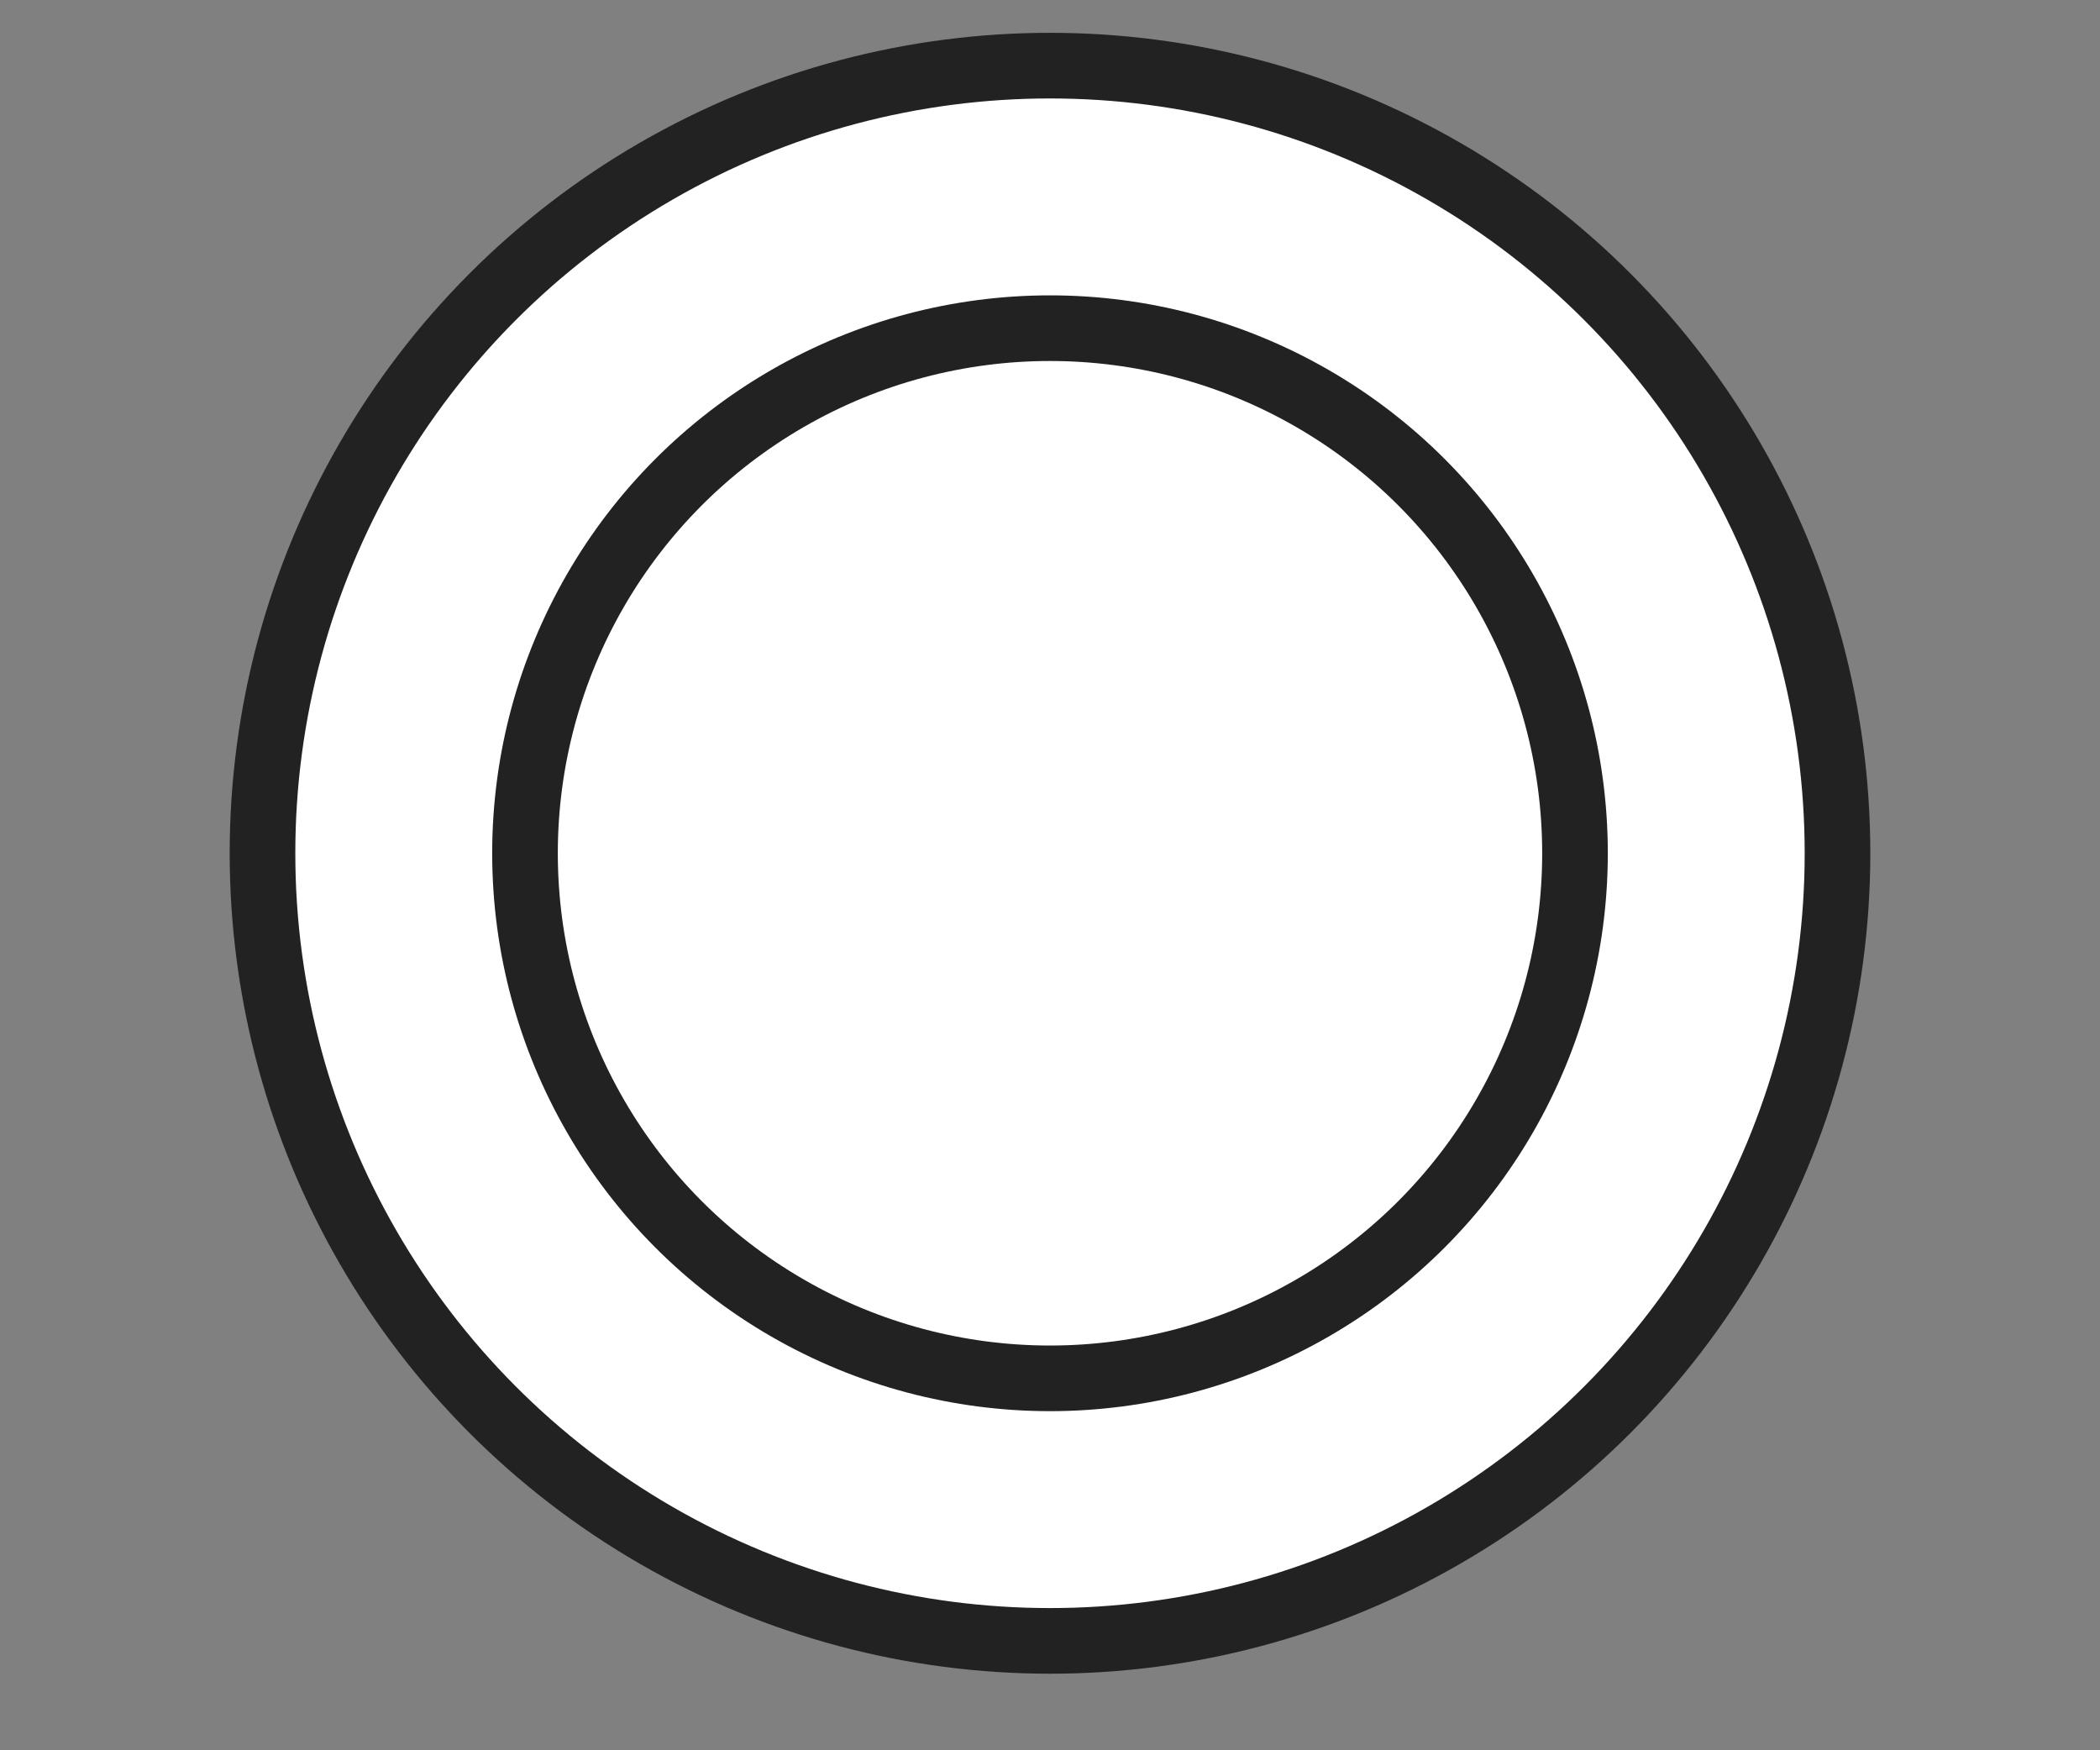 <svg xmlns="http://www.w3.org/2000/svg" xmlns:xlink="http://www.w3.org/1999/xlink" version="1.1" width="24" height="20" style="background-color: transparent;" xml:space="preserve"><rect width="100%" height="100%" fill="#808080" stroke="none"/><desc>Created with Fabric.js 1.4.12</desc><defs></defs>
<g transform="scale(1.5 1.5) translate(8 6.5)">
<ellipse cx="0" cy="0" rx="6" ry="6" style="stroke: #222; stroke-width: 0.5; stroke-dasharray: ; stroke-linecap: butt; stroke-linejoin: miter; stroke-miterlimit: 10; fill: #fff; fill-rule: nonzero; opacity: 1;"/>
<ellipse cx="0" cy="0" rx="4" ry="4" style="stroke: #222; stroke-width: 0.5; stroke-dasharray: ; stroke-linecap: butt; stroke-linejoin: miter; stroke-miterlimit: 10; fill: #fff; fill-rule: nonzero; opacity: 1;"/>
</g>
</svg>